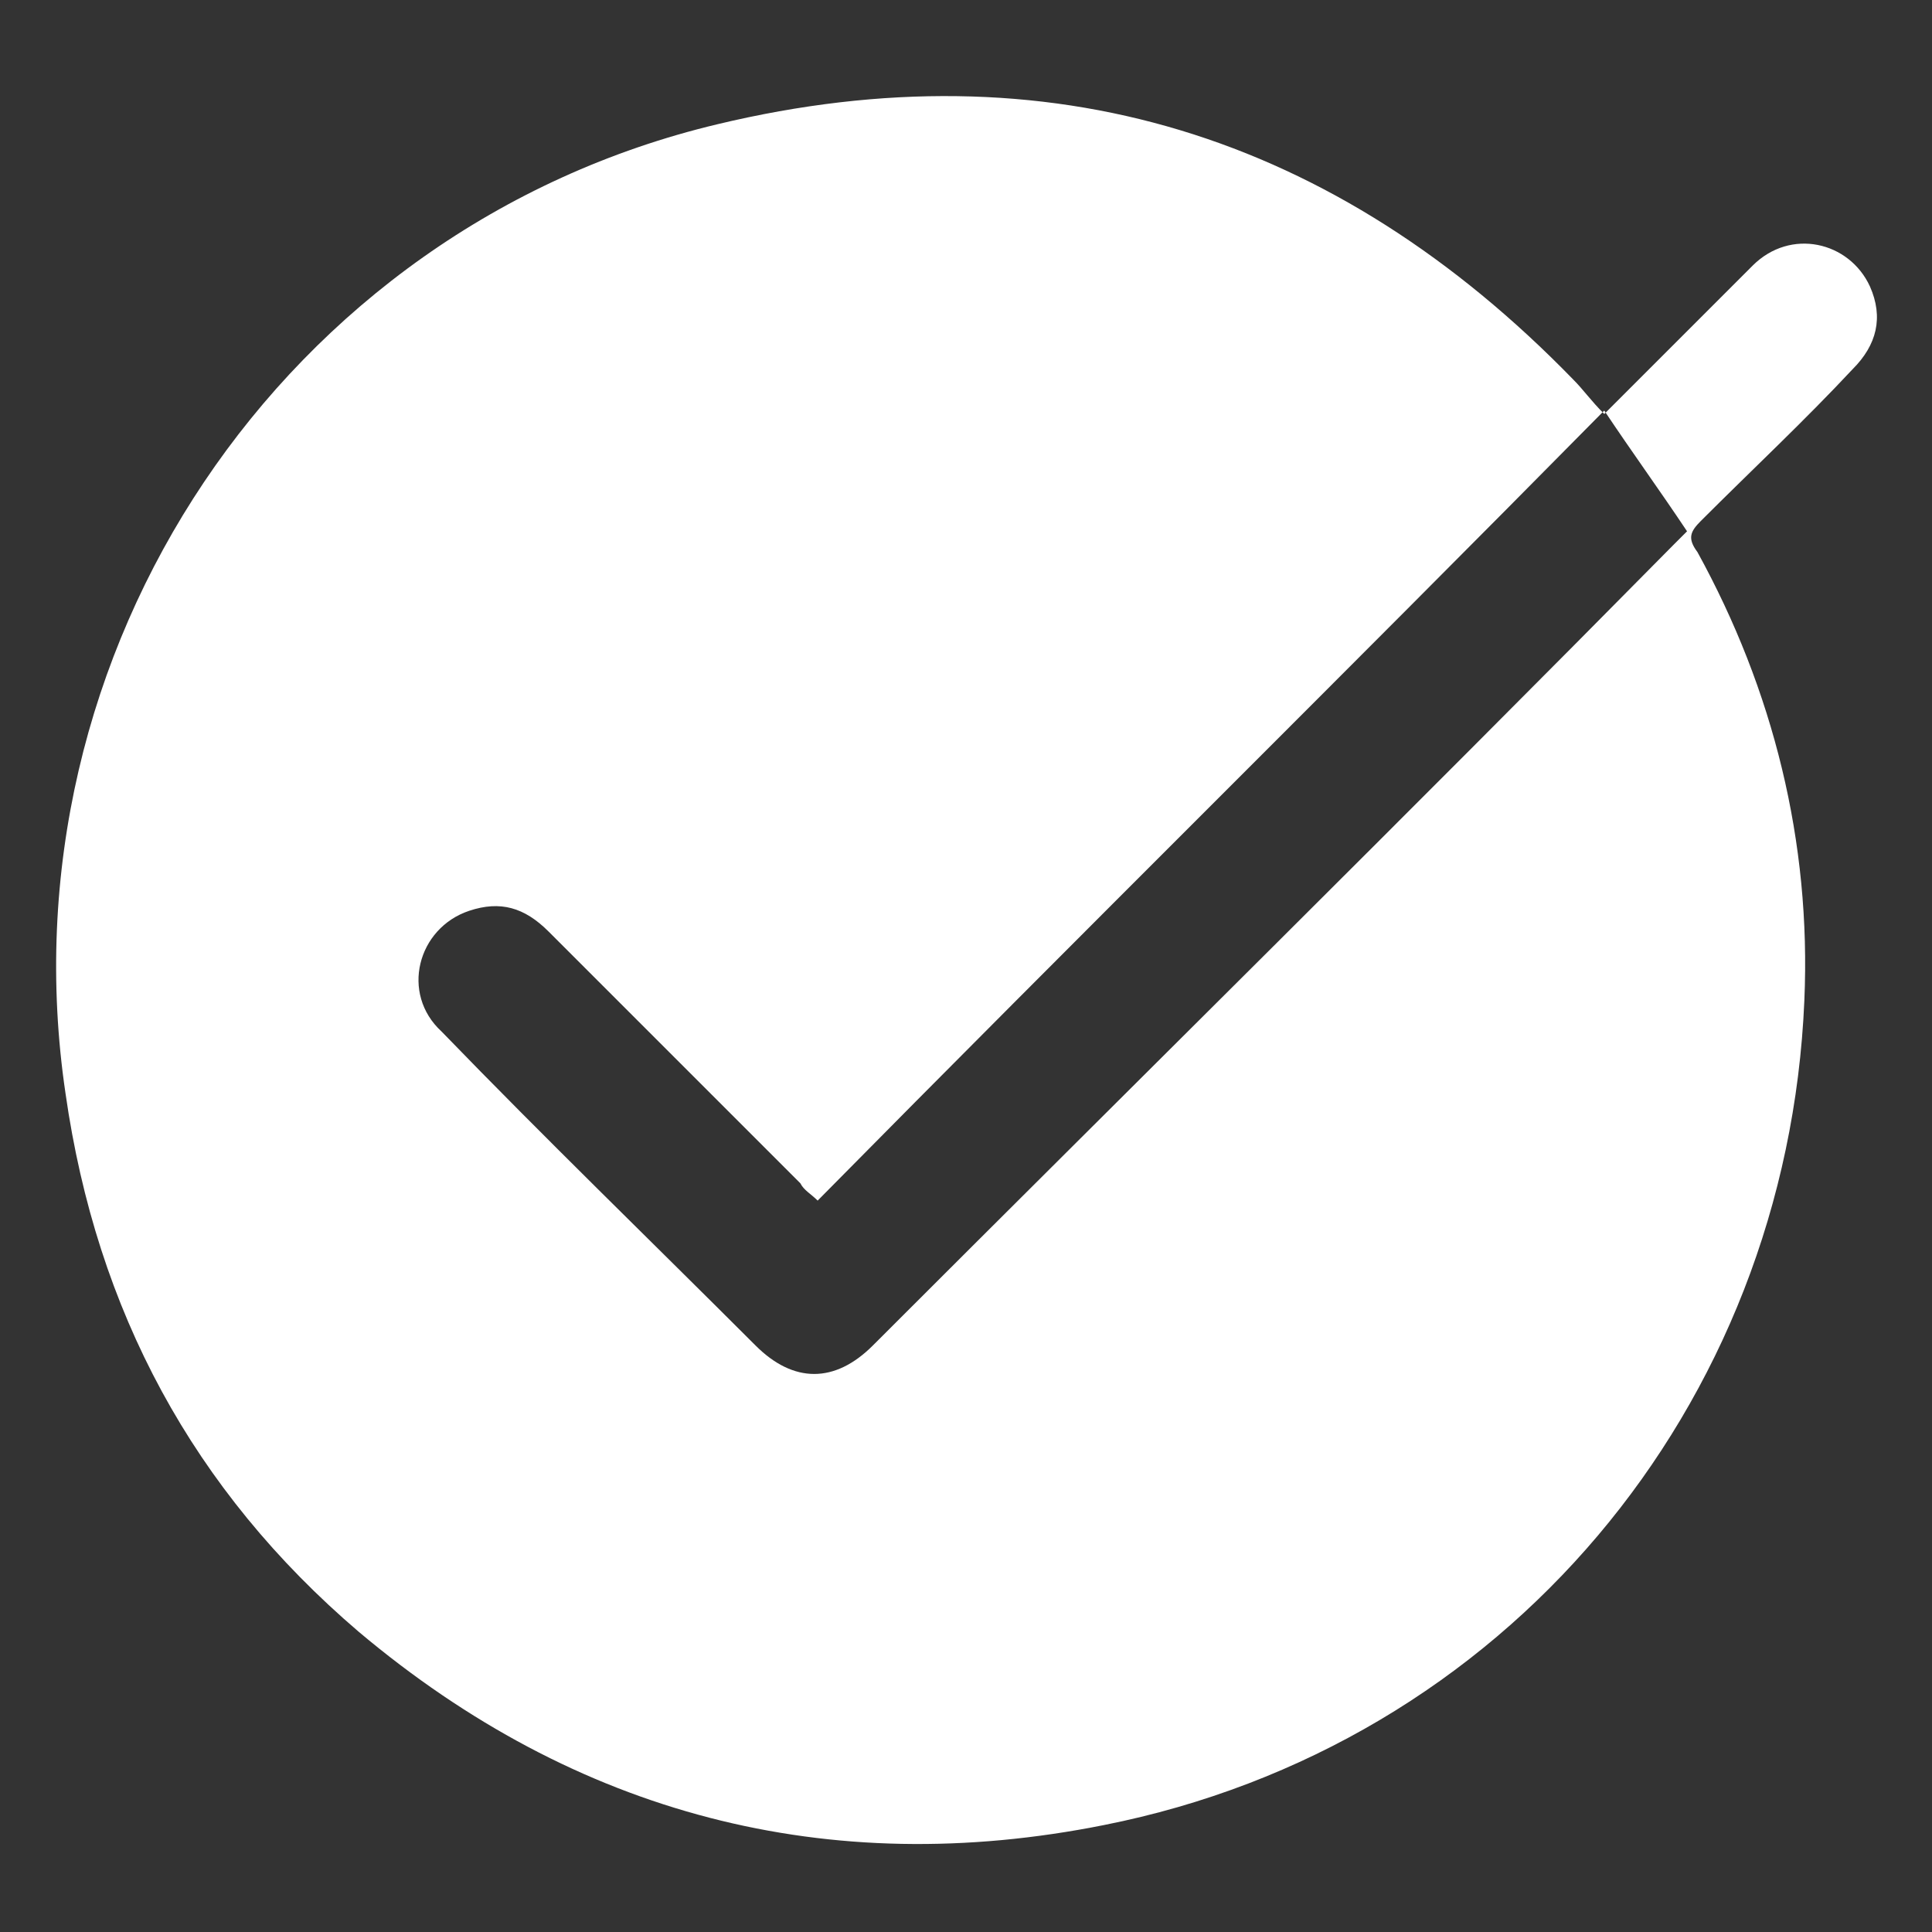 <?xml version="1.0" encoding="UTF-8"?> <!-- Generator: Adobe Illustrator 27.2.0, SVG Export Plug-In . SVG Version: 6.00 Build 0) --> <svg xmlns="http://www.w3.org/2000/svg" xmlns:xlink="http://www.w3.org/1999/xlink" id="Layer_1" x="0px" y="0px" viewBox="0 0 56 56" style="enable-background:new 0 0 56 56;" xml:space="preserve"><rect x="0" y="0" width="56" height="56" fill="#333333" stroke="none"/> <style type="text/css"> .st0{fill:#FFFFFF;} </style> <g id="_x37_5Rjdt.tif"> <g> <path class="st0" d="M46.5,12c1.5-1.5,2.9-2.9,4.3-4.3c1.1-1.1,2.8-0.7,3.4,0.6c0.4,0.9,0.2,1.7-0.5,2.4c-1.4,1.5-2.9,2.9-4.4,4.4 c-0.3,0.3-0.4,0.5-0.1,0.9c2.2,4,3.3,8.4,3.1,13C51.8,40.8,43.6,50.6,32,52.9c-8,1.6-15.3-0.3-21.6-5.6C5.6,43.2,2.8,38,1.9,31.7 C0,18.9,8.2,6.6,20.8,3.6c9.6-2.3,17.9,0.3,24.8,7.4C45.9,11.3,46.1,11.6,46.5,12z M23.7,34.8c-0.2-0.2-0.4-0.3-0.5-0.5 c-2.4-2.4-4.8-4.8-7.3-7.3c-0.7-0.7-1.4-0.9-2.3-0.6c-1.5,0.5-2,2.4-0.8,3.5c3,3.1,6.1,6.1,9.1,9.1c1.1,1.1,2.3,1.1,3.4,0 c7.7-7.7,15.5-15.4,23.2-23.2c0.1-0.1,0.2-0.2,0.4-0.4c-0.8-1.2-1.6-2.3-2.4-3.5C38.9,19.6,31.3,27.1,23.7,34.8z"></path> </g> </g> </svg> 